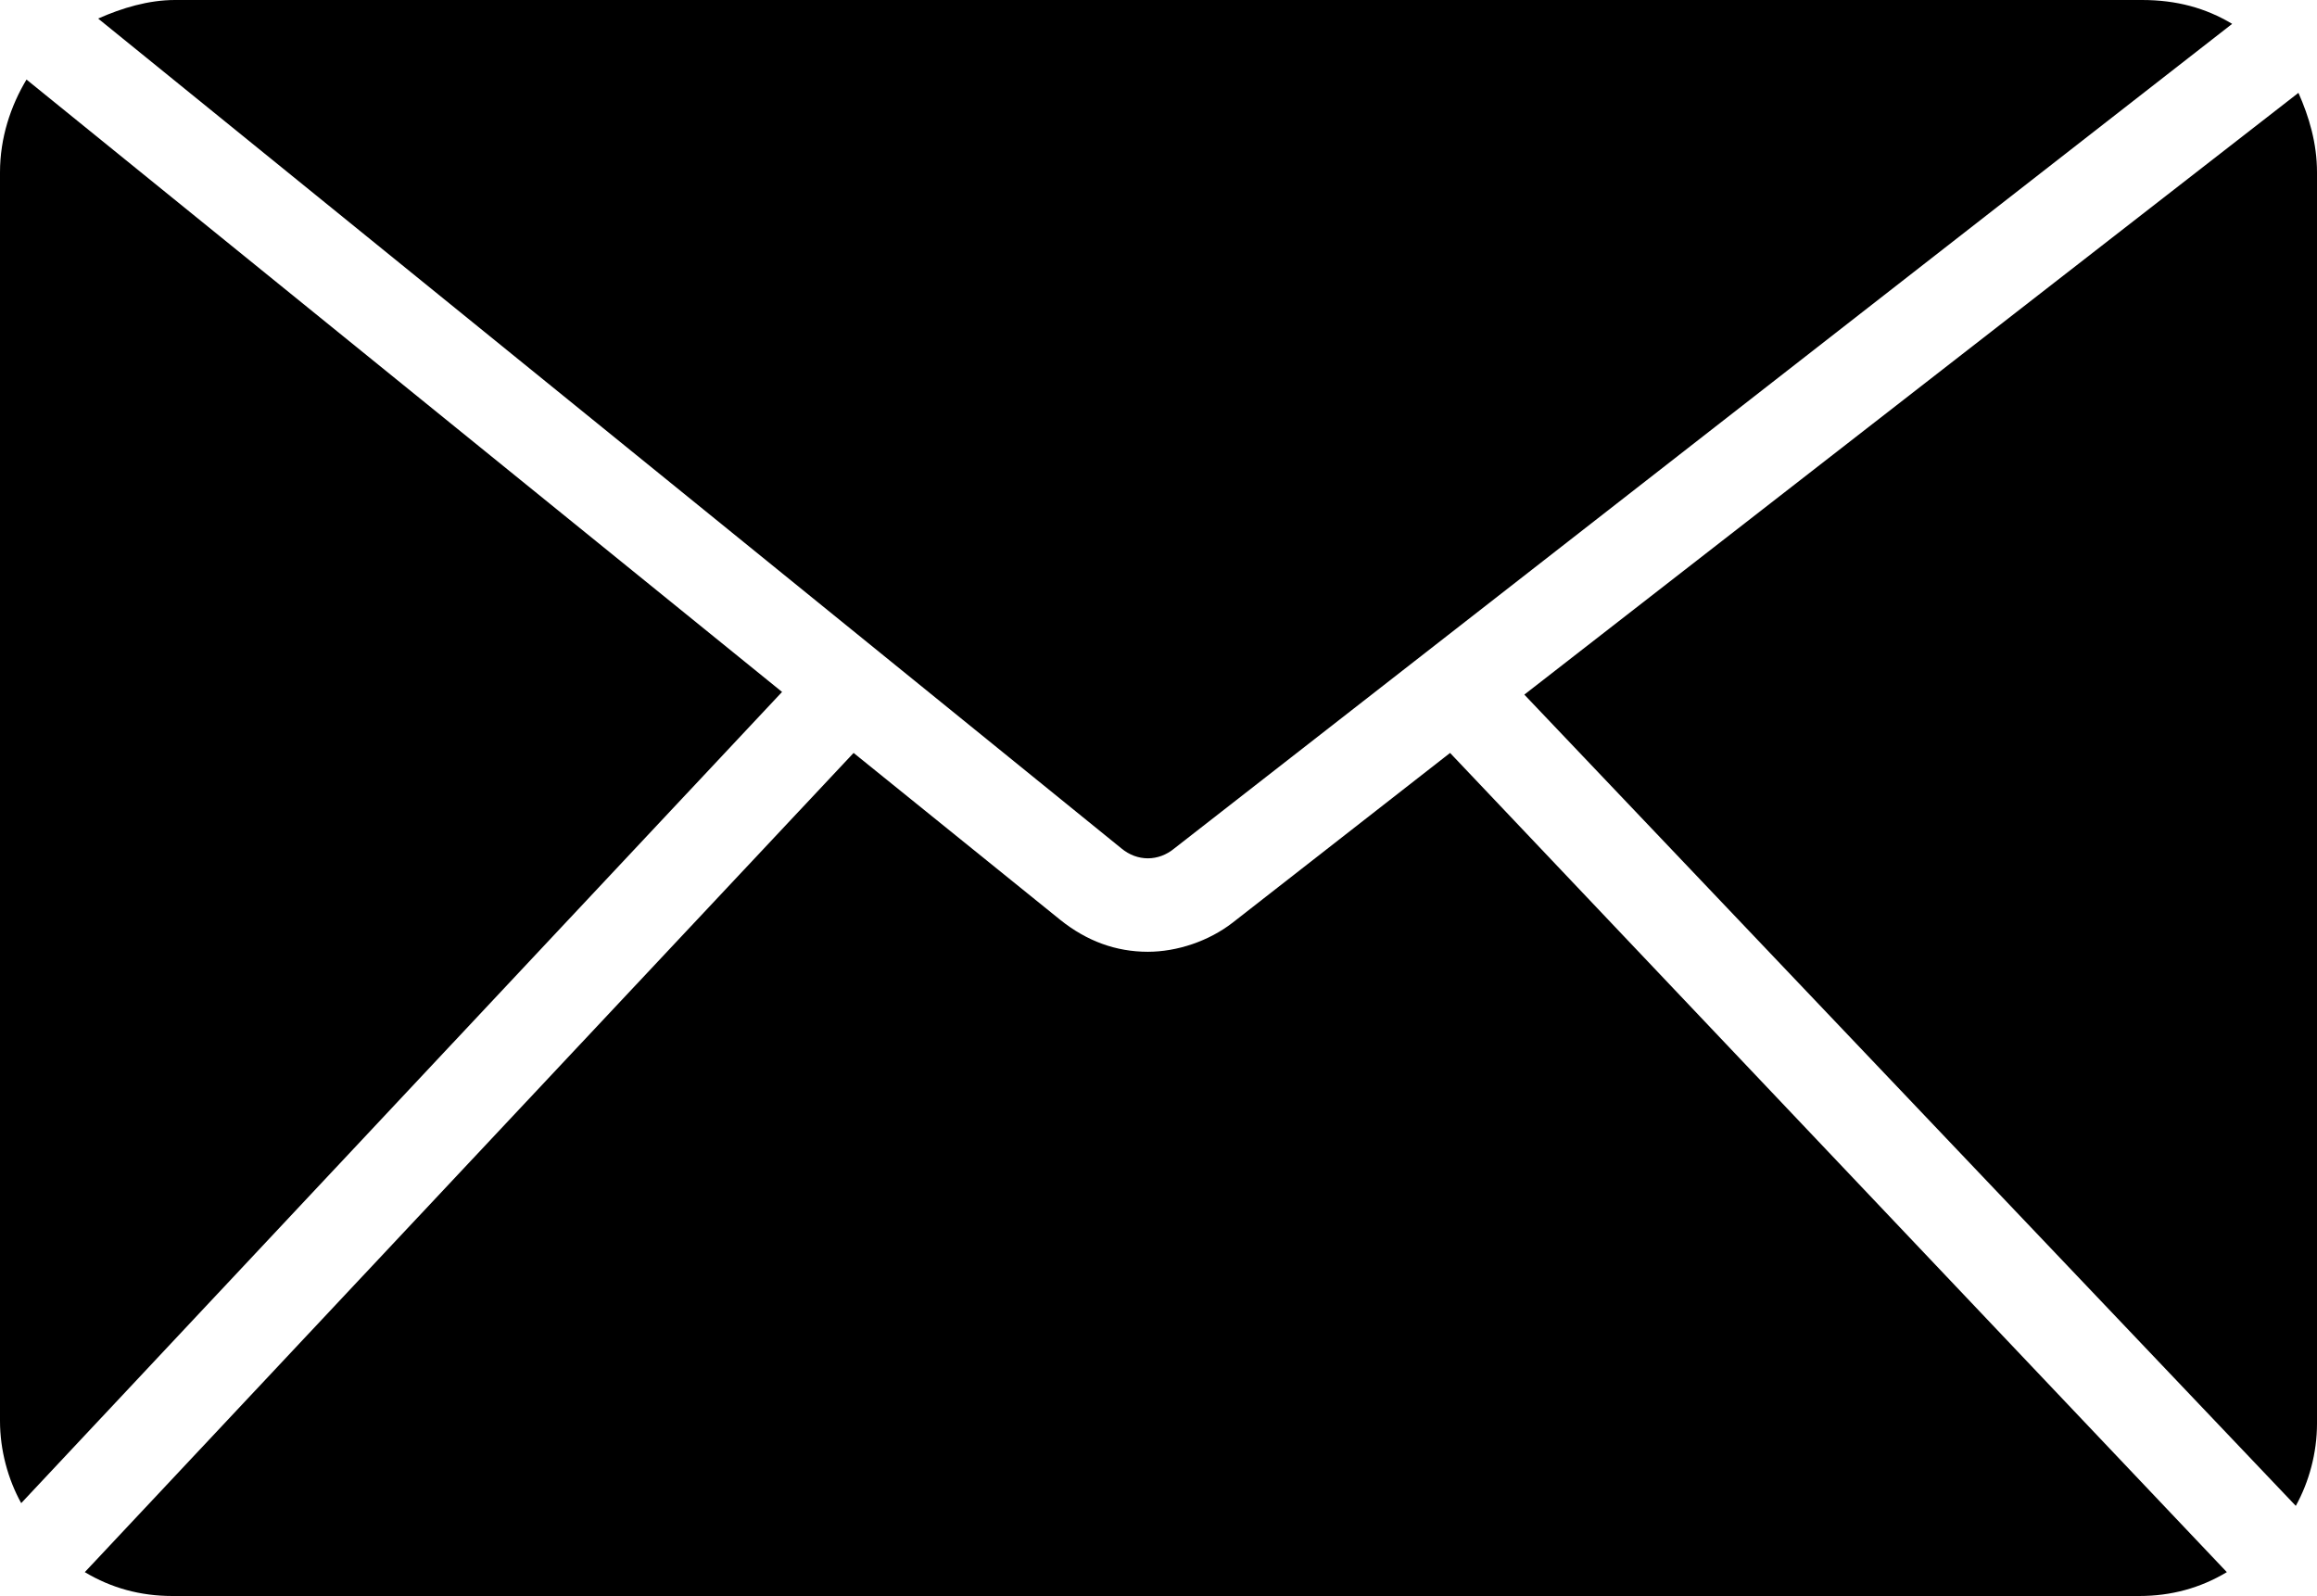<?xml version="1.0" encoding="utf-8"?>
<!-- Generator: Adobe Illustrator 16.0.0, SVG Export Plug-In . SVG Version: 6.00 Build 0)  -->
<!DOCTYPE svg PUBLIC "-//W3C//DTD SVG 1.1//EN" "http://www.w3.org/Graphics/SVG/1.1/DTD/svg11.dtd">
<svg version="1.1" id="Layer_1" xmlns="http://www.w3.org/2000/svg" xmlns:xlink="http://www.w3.org/1999/xlink" x="0px" y="0px"
	 width="413.914px" height="285.104px" viewBox="169.046 239.128 413.914 285.104"
	 enable-background="new 169.046 239.128 413.914 285.104" xml:space="preserve">
<g>
	<path d="M579.171,508.13c2.367-4.262,3.789-9.473,3.789-14.681V269.92c0-5.211-1.422-9.945-3.316-14.207l-138.29,107.5
		L579.171,508.13z"/>
	<path d="M369.37,390.68c2.84,2.367,6.629,2.367,9.473,0l188.96-147.29c-4.734-2.84-9.945-4.262-16.102-4.262H200.31
		c-4.734,0-9.473,1.422-13.733,3.316L369.37,390.68z"/>
	<path d="M428.091,373.63l-38.833,30.309c-4.262,3.316-9.945,5.211-15.155,5.211c-5.684,0-10.892-1.895-15.629-5.684l-36.938-29.836
		l-137.34,146.34c4.734,2.84,9.945,4.262,15.629,4.262h351.4c5.684,0,10.891-1.422,15.629-4.262L428.091,373.63z"/>
	<path d="M173.78,253.34c-2.84,4.734-4.734,10.418-4.734,16.574v223.05c0,5.211,1.422,10.418,3.789,14.68l135.92-144.91
		L173.78,253.34z"/>
</g>
</svg>
